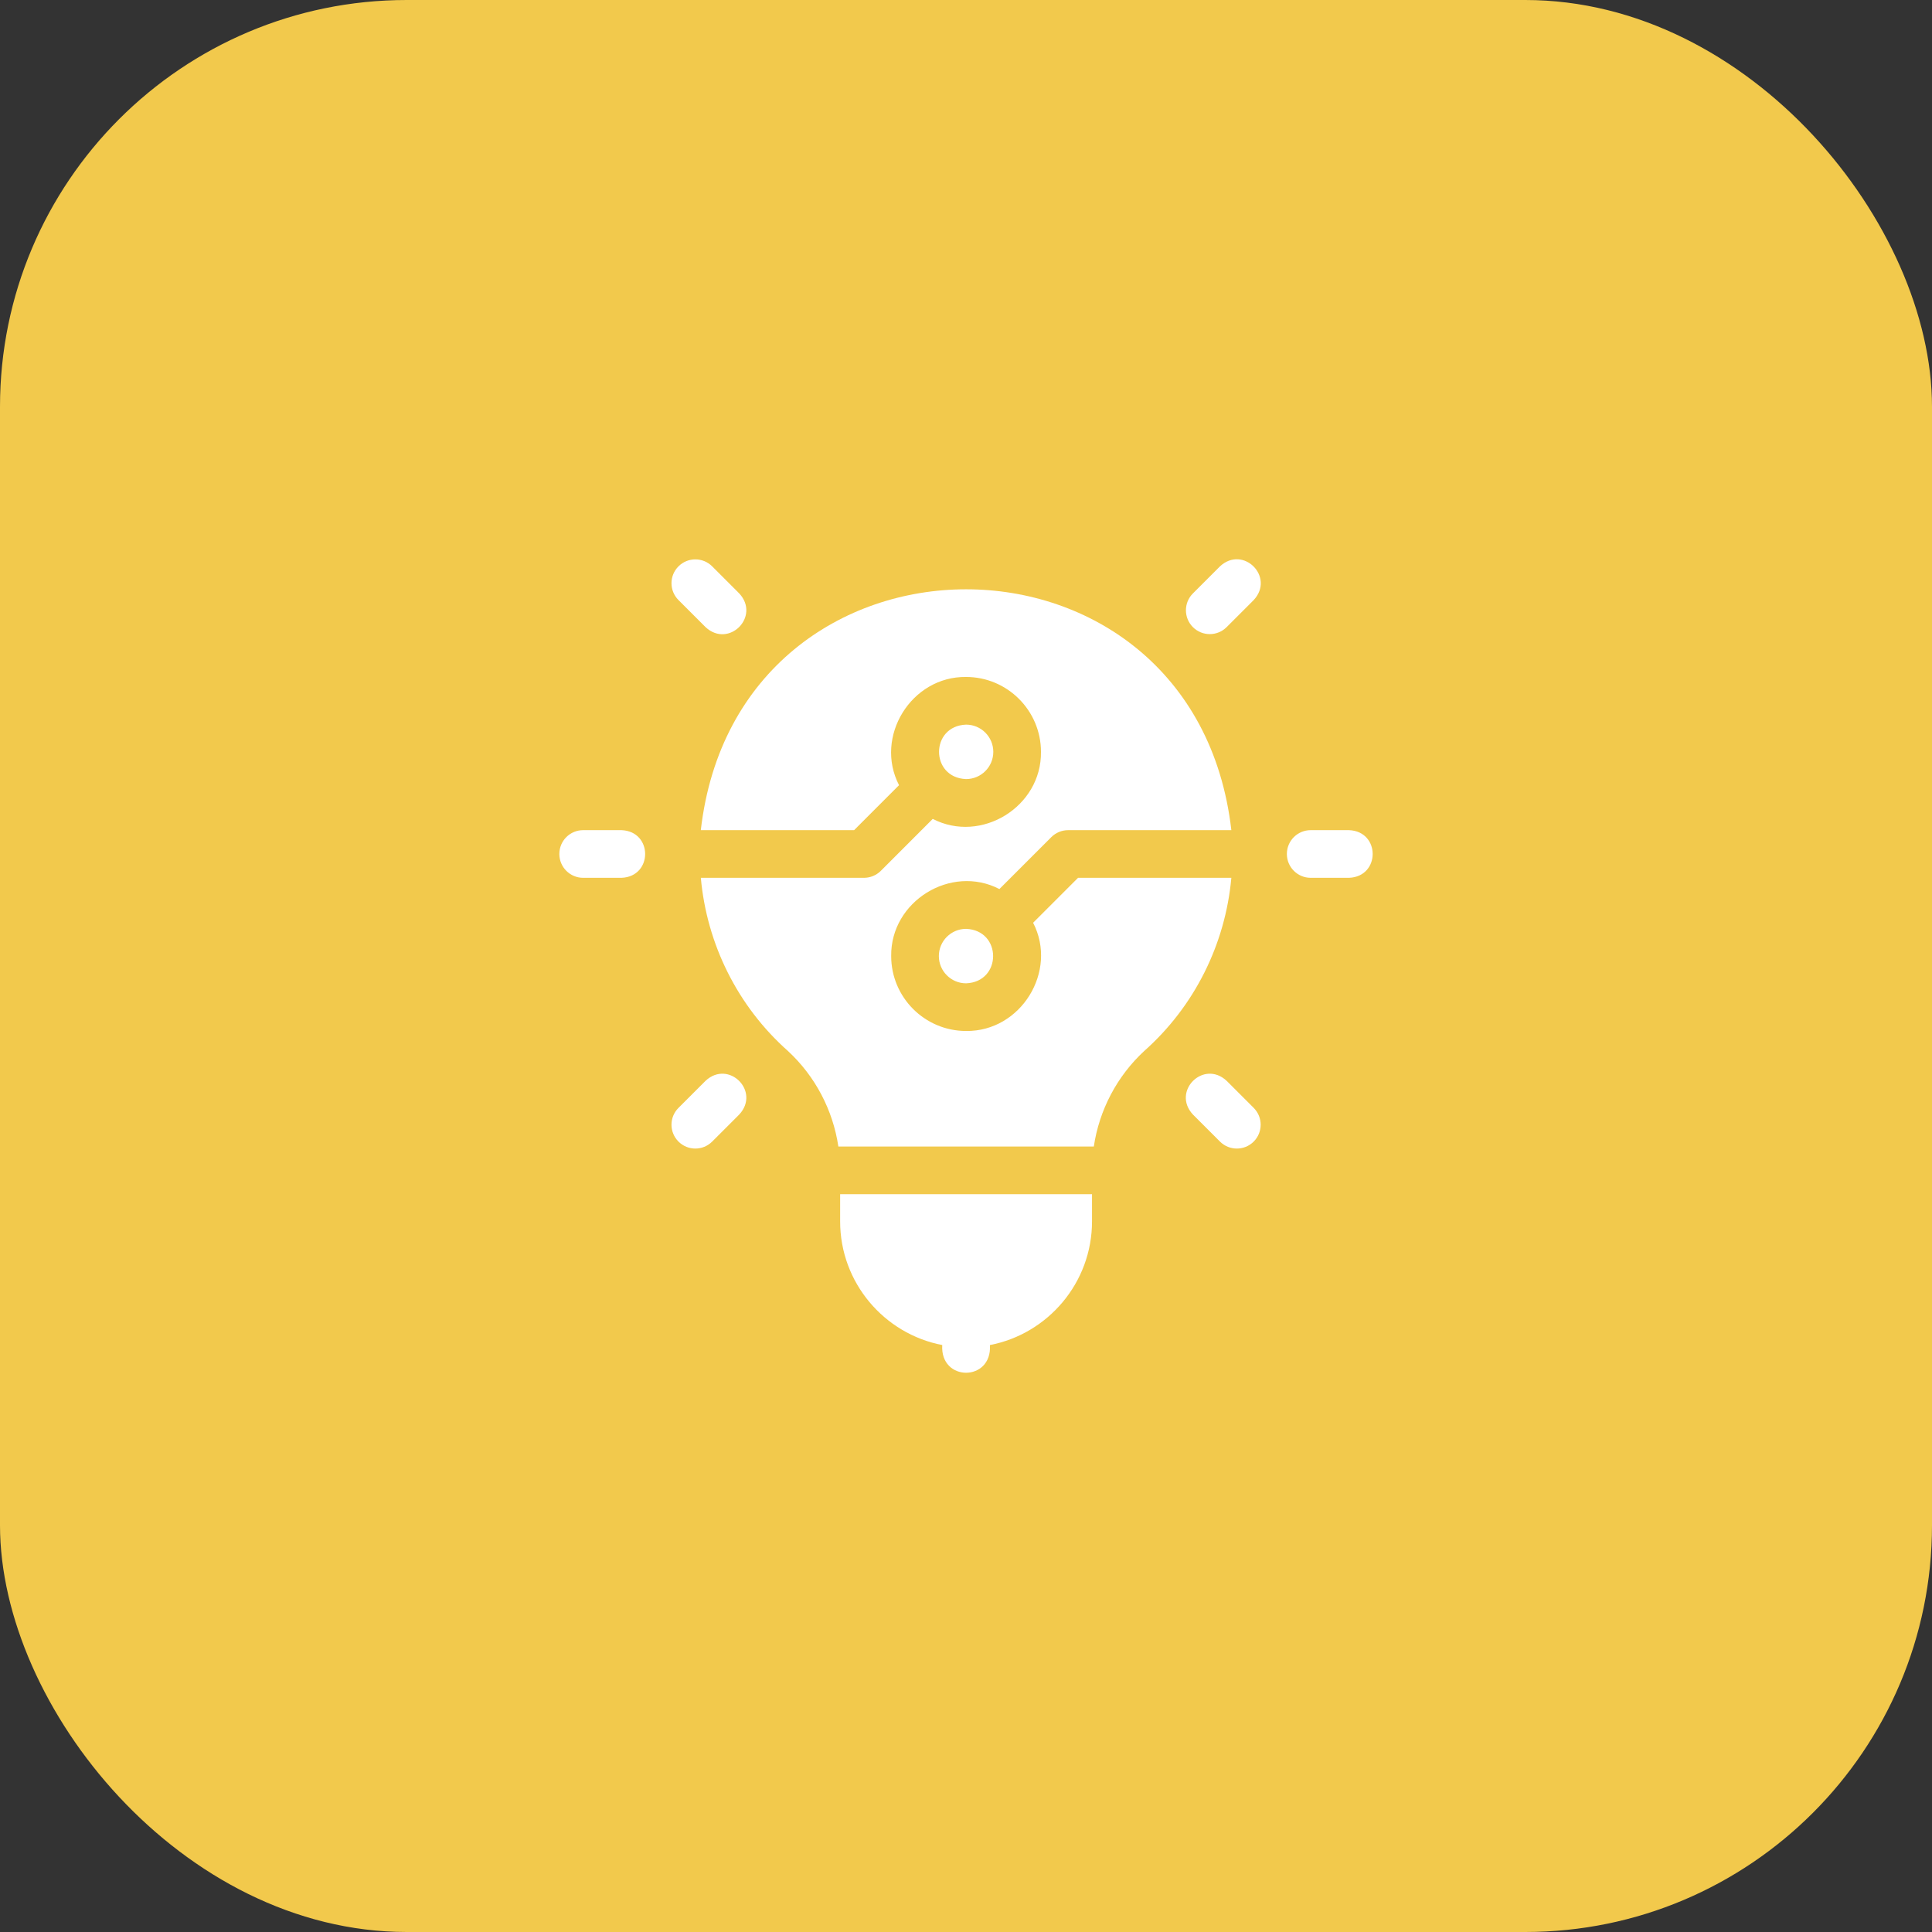 <svg width="76" height="76" viewBox="0 0 76 76" fill="none" xmlns="http://www.w3.org/2000/svg">
<rect x="0" y="0" width="76" height="76" fill="#333333" stroke="none"/>
<rect width="76" height="76" rx="16" fill="#F2C94C"/>
<g clip-path="url(#clip0_4280_40474)">
<path d="M24.447 32.656H22.94C22.423 32.656 22.003 33.075 22.003 33.593C22.003 34.111 22.423 34.531 22.94 34.531H24.447C25.689 34.485 25.689 32.702 24.447 32.656Z" fill="white"/>
<path d="M53.066 32.656H51.56C51.042 32.656 50.622 33.075 50.622 33.593C50.622 34.111 51.042 34.531 51.56 34.531H53.066C54.308 34.485 54.308 32.702 53.066 32.656Z" fill="white"/>
<path d="M27.755 24.67C28.665 25.516 29.926 24.255 29.08 23.344L28.015 22.279C27.649 21.913 27.056 21.913 26.69 22.279C26.323 22.645 26.323 23.239 26.69 23.605L27.755 24.67Z" fill="white"/>
<path d="M48.252 42.516C47.342 41.67 46.08 42.931 46.926 43.842L47.991 44.907C48.357 45.273 48.951 45.273 49.317 44.907C49.683 44.541 49.683 43.947 49.317 43.581L48.252 42.516Z" fill="white"/>
<path d="M27.755 42.516L26.69 43.581C26.323 43.947 26.323 44.541 26.69 44.907C27.056 45.273 27.649 45.273 28.015 44.907L29.08 43.842C29.926 42.931 28.665 41.67 27.755 42.516Z" fill="white"/>
<path d="M47.991 22.279L46.926 23.344C46.56 23.71 46.56 24.304 46.926 24.67C47.292 25.036 47.886 25.036 48.252 24.67L49.317 23.605C50.163 22.695 48.902 21.433 47.991 22.279Z" fill="white"/>
<path d="M42.408 34.531L40.64 36.299C41.626 38.205 40.159 40.584 38.003 40.556C36.379 40.556 35.057 39.234 35.057 37.61C35.029 35.454 37.408 33.987 39.314 34.973L41.357 32.93C41.533 32.754 41.771 32.656 42.02 32.656H48.438C46.985 20.019 29.017 20.028 27.568 32.656H33.598L35.366 30.887C34.381 28.981 35.847 26.602 38.003 26.63C39.628 26.63 40.949 27.952 40.949 29.576C40.978 31.732 38.599 33.199 36.692 32.213L34.65 34.256C34.474 34.432 34.235 34.531 33.987 34.531H27.569C27.805 37.15 29.024 39.593 30.995 41.343C32.069 42.336 32.766 43.669 32.979 45.101C32.981 45.101 43.024 45.101 43.028 45.101C43.241 43.67 43.938 42.336 45.011 41.343C46.983 39.593 48.201 37.15 48.438 34.531H42.408V34.531Z" fill="white"/>
<path d="M33.049 48.047C33.049 50.458 34.781 52.471 37.066 52.911C36.972 54.364 39.034 54.363 38.941 52.911C41.225 52.471 42.957 50.458 42.957 48.047V46.976H33.049V48.047Z" fill="white"/>
<path d="M39.074 29.576C39.074 28.986 38.594 28.505 38.003 28.505C36.585 28.559 36.585 30.593 38.003 30.647C38.594 30.647 39.074 30.167 39.074 29.576Z" fill="white"/>
<path d="M36.932 37.61C36.932 38.2 37.413 38.681 38.003 38.681C39.422 38.627 39.421 36.593 38.003 36.539C37.413 36.539 36.932 37.019 36.932 37.61Z" fill="white"/>
</g>
<defs>
<clipPath id="clip0_4280_40474">
<rect width="32" height="32" fill="white" transform="translate(22 22)"/>
</clipPath>
</defs>
</svg>
